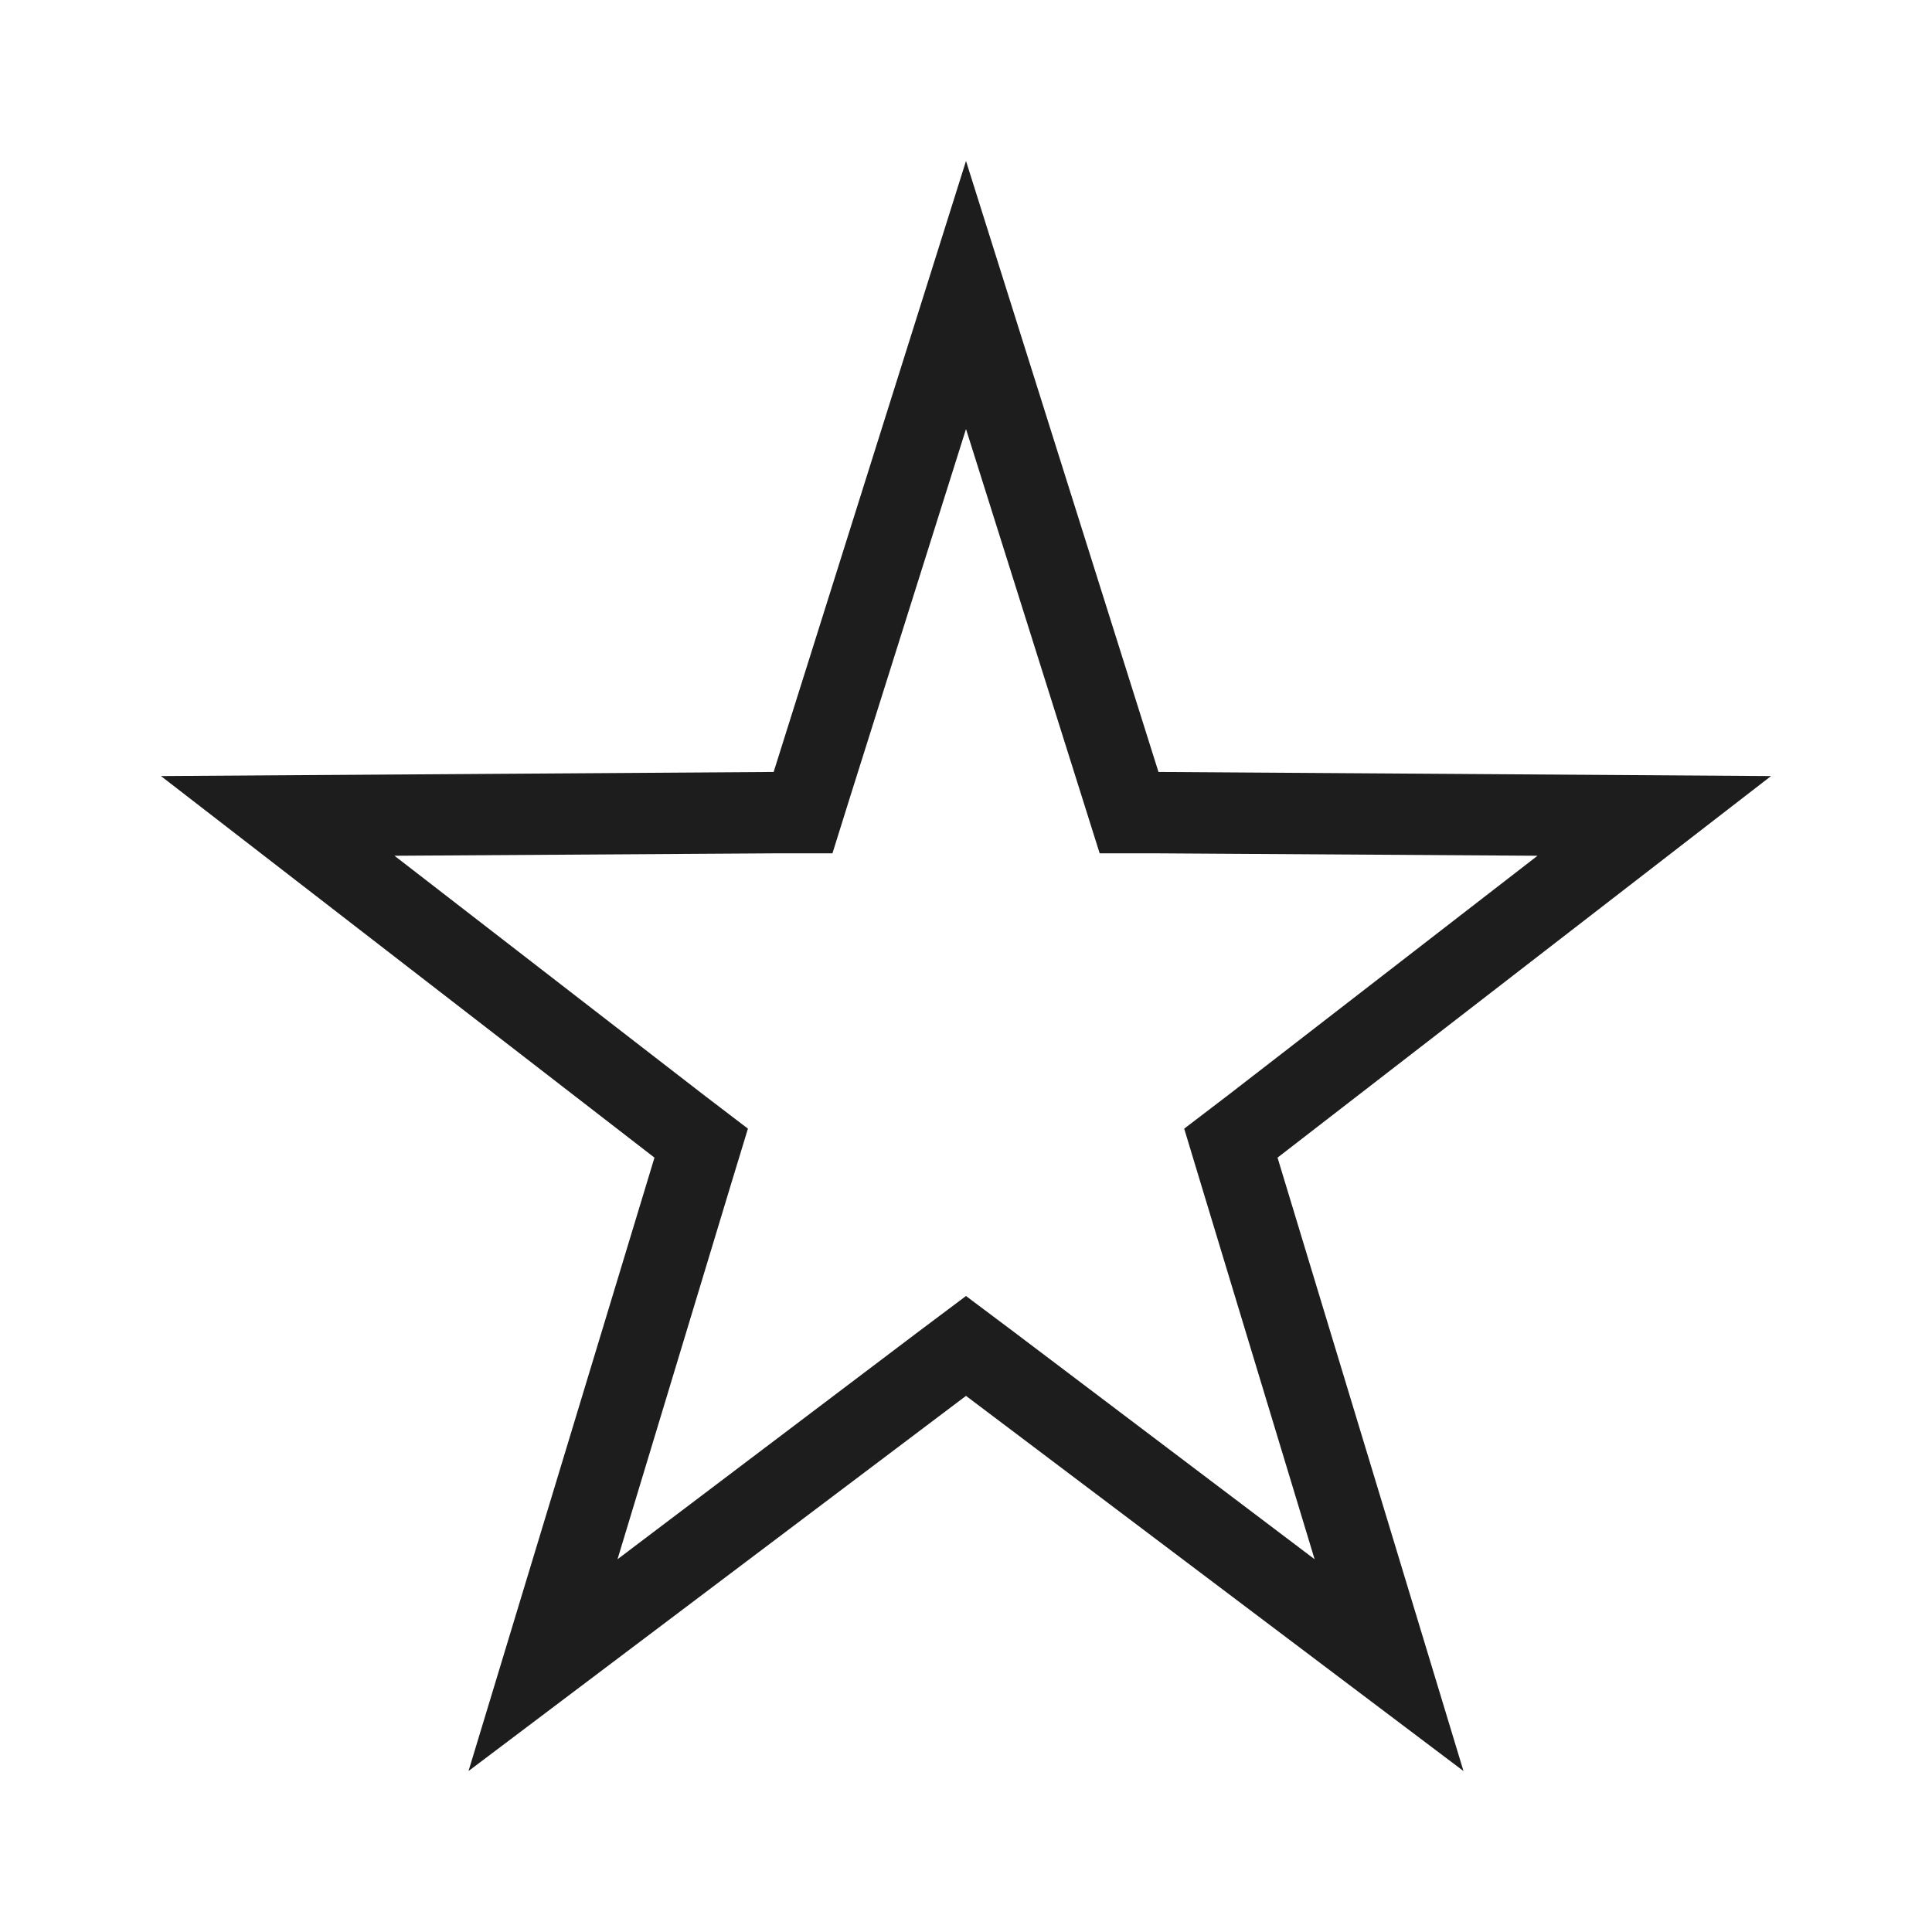 <svg width="16" height="16" viewBox="0 0 16 16" fill="none" xmlns="http://www.w3.org/2000/svg">
<path d="M8 3.553L8.96 6.6L9.107 7.067H9.594L12.733 7.087L10.174 9.067L9.807 9.347L9.94 9.787L10.887 12.913L8.4 11.033L8 10.733L7.6 11.033L5.114 12.913L6.06 9.787L6.194 9.347L5.827 9.067L3.267 7.087L6.407 7.067H6.894L7.04 6.6L8 3.553ZM8 1.333L6.407 6.393L1.333 6.427L5.42 9.587L3.88 14.667L8 11.56L12.12 14.667L10.58 9.587L14.667 6.427L9.594 6.393L8 1.333Z" fill="#1D1D1D"/>
</svg>
